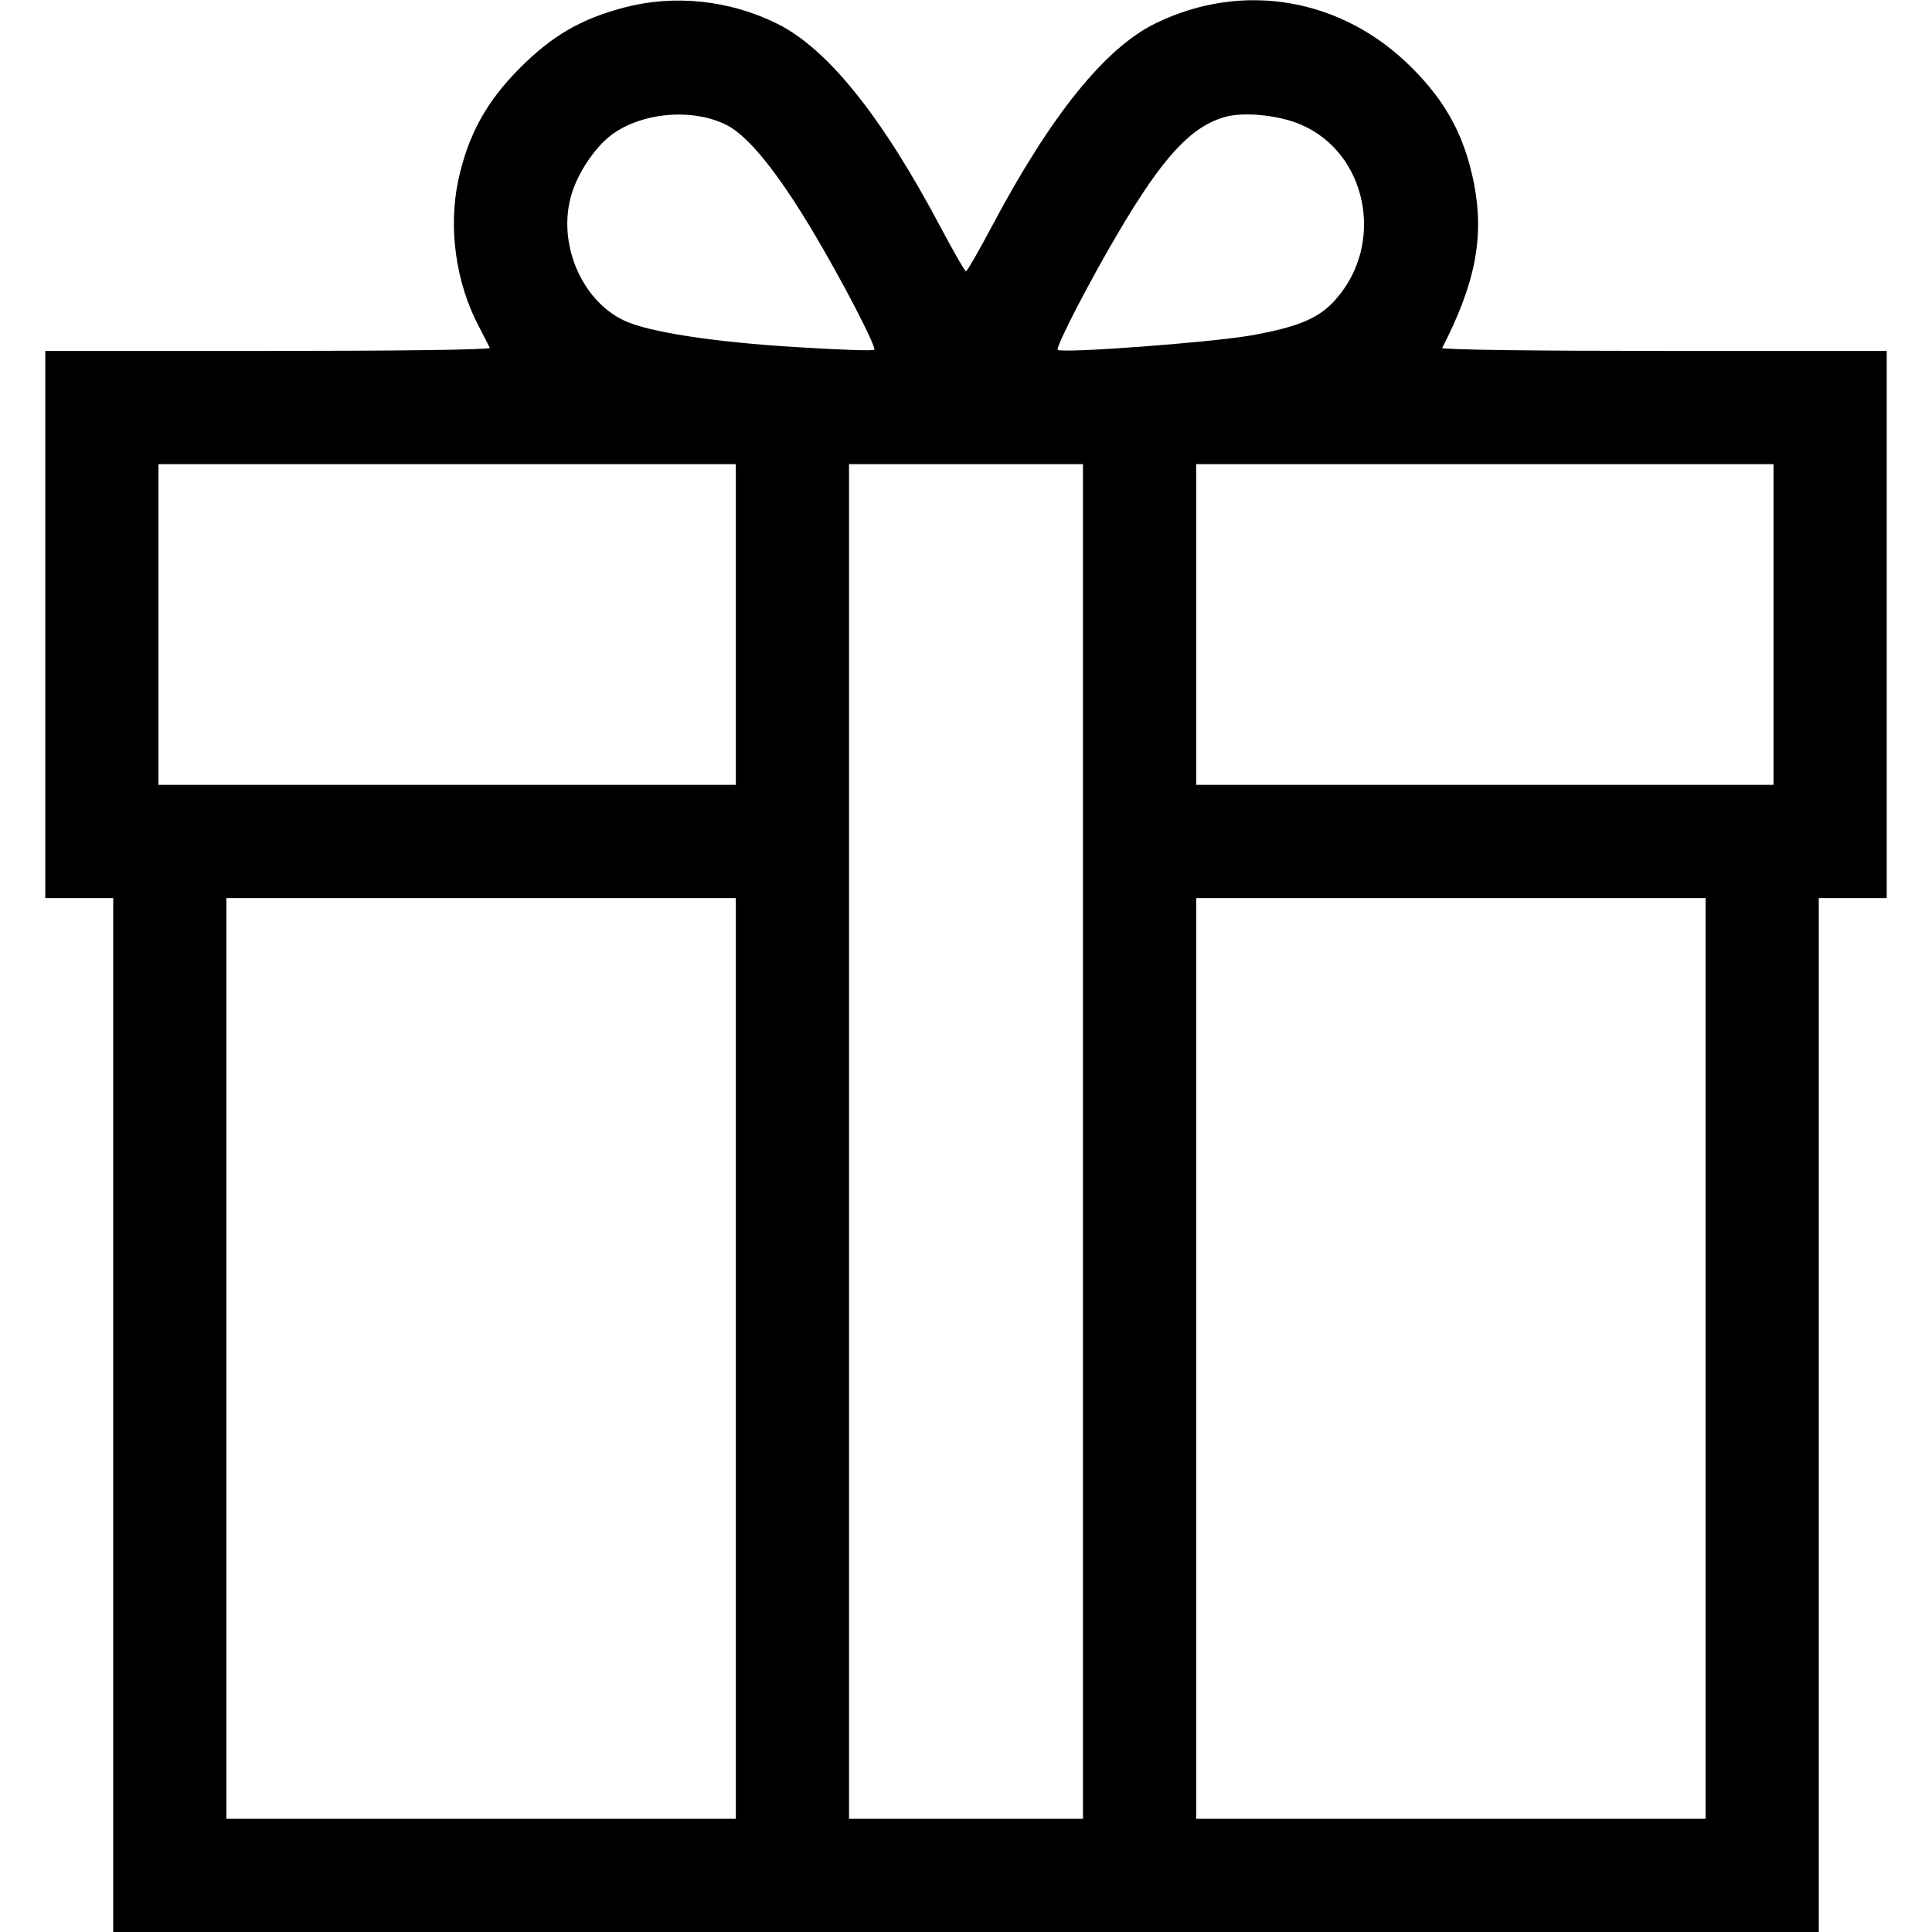 <?xml version="1.0" standalone="no"?>
<!DOCTYPE svg PUBLIC "-//W3C//DTD SVG 20010904//EN"
 "http://www.w3.org/TR/2001/REC-SVG-20010904/DTD/svg10.dtd">
<svg version="1.0" xmlns="http://www.w3.org/2000/svg"
 width="512pt" height="512pt" viewBox="0 0 512 512"
 preserveAspectRatio="xMidYMid meet">

<g transform="translate(0,512) scale(0.1,-0.1)"
fill="#000000" stroke="none">
<path d="M1654 5100 c-114 -30 -190 -74 -276 -160 -89 -89 -138 -178 -164
-300 -26 -125 -6 -270 55 -385 14 -27 27 -53 29 -57 2 -5 -262 -8 -587 -8
l-591 0 0 -725 0 -725 90 0 90 0 0 -1370 0 -1370 2260 0 2260 0 0 1370 0 1370
90 0 90 0 0 725 0 725 -591 0 c-325 0 -589 3 -587 8 88 171 112 294 84 437
-25 124 -73 214 -164 305 -185 186 -449 231 -680 118 -133 -65 -277 -243 -433
-537 -35 -66 -66 -120 -69 -120 -3 0 -34 54 -69 120 -156 294 -300 472 -433
537 -126 62 -272 77 -404 42z m273 -312 c57 -30 132 -123 224 -276 82 -137
172 -312 166 -319 -3 -3 -95 0 -204 7 -219 13 -396 40 -460 71 -113 54 -176
205 -139 332 17 59 63 127 107 160 82 60 216 71 306 25z m1520 2 c176 -75 224
-314 94 -462 -44 -51 -98 -74 -226 -97 -110 -19 -501 -48 -512 -38 -6 7 88
189 165 318 113 191 187 272 275 298 49 16 146 6 204 -19z m-1497 -1325 l0
-425 -765 0 -765 0 0 425 0 425 765 0 765 0 0 -425z m920 -1370 l0 -1795 -310
0 -310 0 0 1795 0 1795 310 0 310 0 0 -1795z m1830 1370 l0 -425 -765 0 -765
0 0 425 0 425 765 0 765 0 0 -425z m-2750 -1945 l0 -1220 -675 0 -675 0 0
1220 0 1220 675 0 675 0 0 -1220z m2570 0 l0 -1220 -675 0 -675 0 0 1220 0
1220 675 0 675 0 0 -1220z"/>
</g>
</svg>

